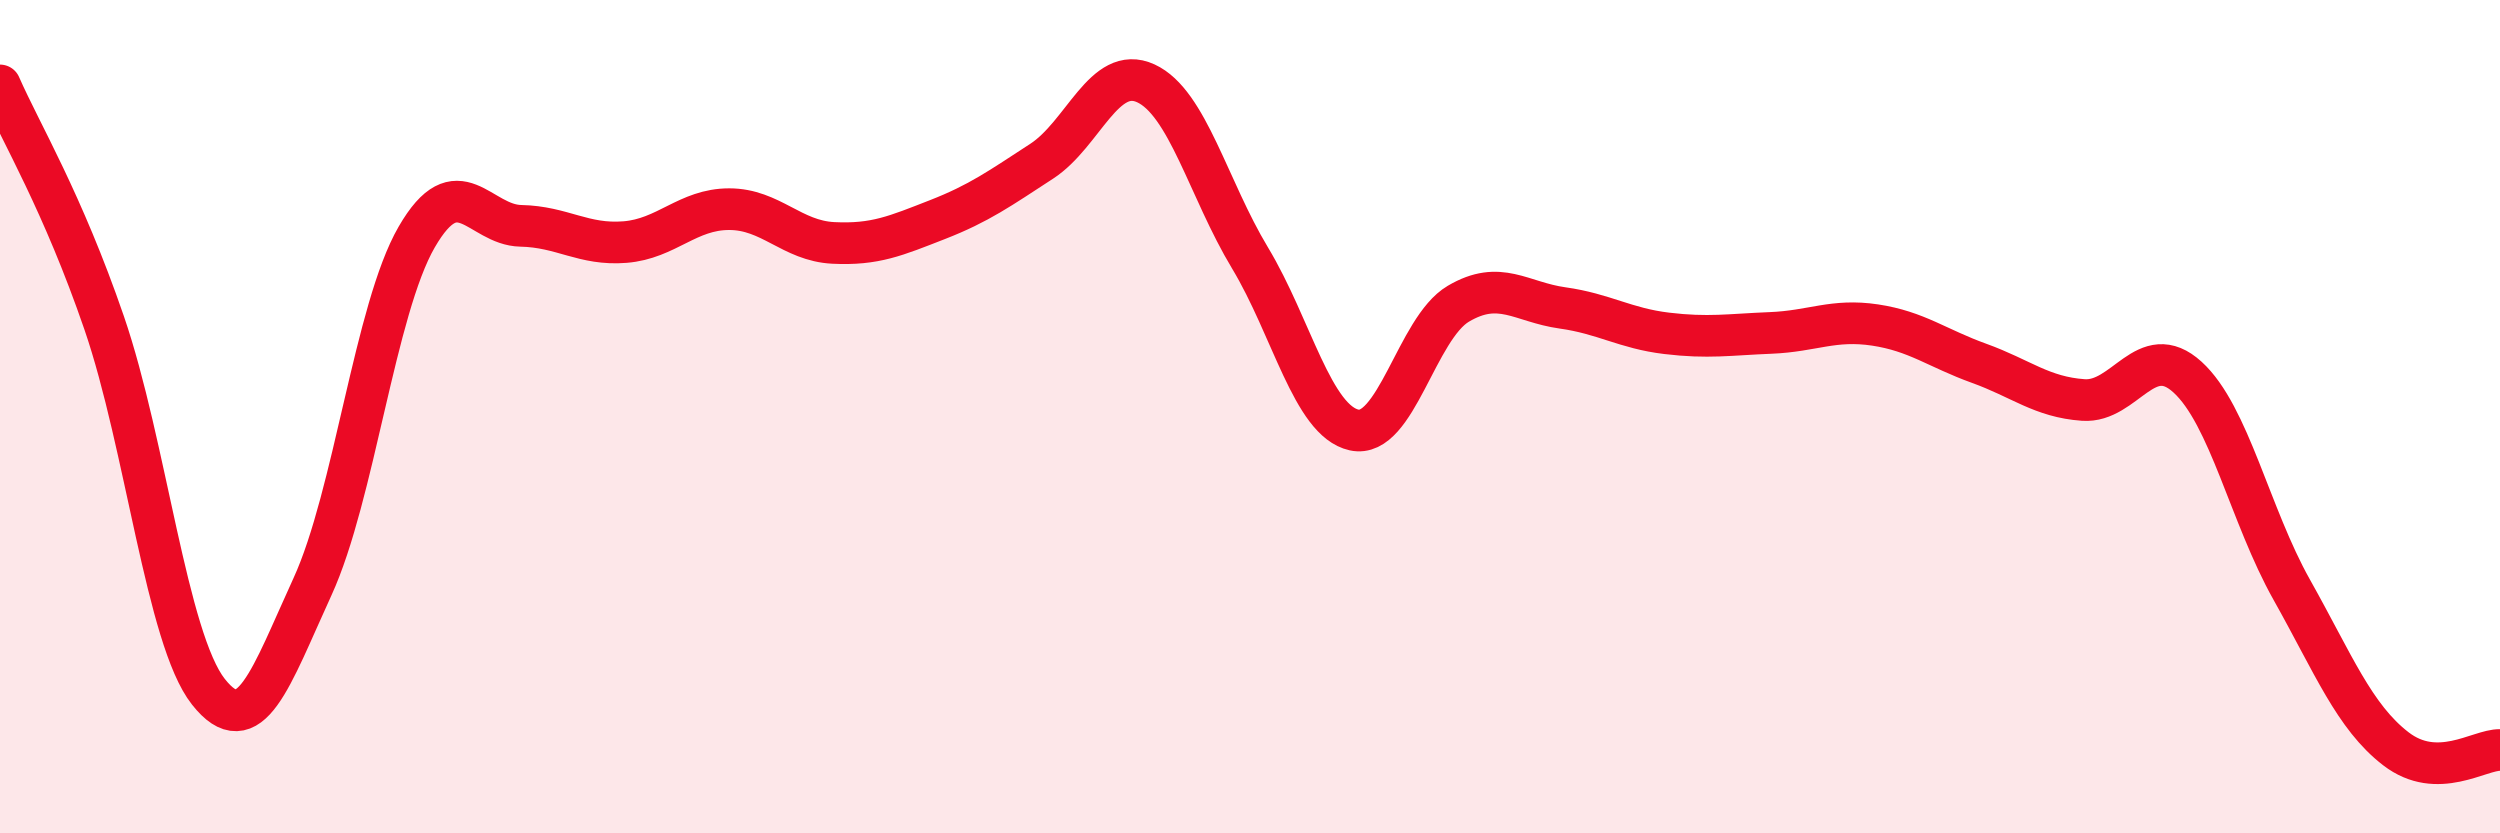 
    <svg width="60" height="20" viewBox="0 0 60 20" xmlns="http://www.w3.org/2000/svg">
      <path
        d="M 0,2.05 C 0.5,3.19 1.5,4.84 2.5,7.75 C 3.5,10.66 4,15.33 5,16.6 C 6,17.87 6.5,16.26 7.5,14.08 C 8.5,11.9 9,7.42 10,5.69 C 11,3.96 11.5,5.4 12.5,5.42 C 13.5,5.44 14,5.89 15,5.81 C 16,5.73 16.5,5.02 17.5,5.02 C 18.5,5.02 19,5.78 20,5.83 C 21,5.88 21.5,5.66 22.5,5.27 C 23.5,4.88 24,4.52 25,3.87 C 26,3.22 26.5,1.54 27.5,2 C 28.5,2.46 29,4.53 30,6.19 C 31,7.85 31.5,10.1 32.5,10.32 C 33.5,10.54 34,7.88 35,7.29 C 36,6.7 36.5,7.25 37.5,7.39 C 38.5,7.53 39,7.88 40,8 C 41,8.12 41.5,8.03 42.5,7.99 C 43.5,7.95 44,7.65 45,7.8 C 46,7.95 46.5,8.36 47.5,8.72 C 48.5,9.08 49,9.53 50,9.6 C 51,9.67 51.5,8.14 52.5,9.05 C 53.5,9.96 54,12.37 55,14.15 C 56,15.93 56.5,17.2 57.5,17.97 C 58.5,18.74 59.5,17.99 60,18L60 20L0 20Z"
        fill="#EB0A25"
        opacity="0.1"
        stroke-linecap="round"
        stroke-linejoin="round"
      />
      <path
        d="M 0,2.05 C 0.5,3.19 1.5,4.84 2.5,7.75 C 3.5,10.66 4,15.33 5,16.6 C 6,17.87 6.5,16.26 7.5,14.08 C 8.5,11.9 9,7.42 10,5.69 C 11,3.96 11.5,5.4 12.5,5.42 C 13.5,5.44 14,5.89 15,5.81 C 16,5.73 16.5,5.02 17.5,5.02 C 18.5,5.02 19,5.78 20,5.83 C 21,5.88 21.5,5.66 22.5,5.27 C 23.5,4.88 24,4.52 25,3.87 C 26,3.22 26.5,1.54 27.5,2 C 28.5,2.46 29,4.53 30,6.19 C 31,7.85 31.5,10.1 32.5,10.32 C 33.5,10.54 34,7.88 35,7.29 C 36,6.7 36.5,7.25 37.5,7.39 C 38.5,7.53 39,7.88 40,8 C 41,8.12 41.5,8.03 42.5,7.99 C 43.5,7.95 44,7.65 45,7.8 C 46,7.95 46.5,8.36 47.5,8.72 C 48.5,9.08 49,9.53 50,9.6 C 51,9.67 51.5,8.14 52.5,9.05 C 53.5,9.96 54,12.37 55,14.15 C 56,15.93 56.5,17.2 57.5,17.97 C 58.5,18.74 59.5,17.99 60,18"
        stroke="#EB0A25"
        stroke-width="1"
        fill="none"
        stroke-linecap="round"
        stroke-linejoin="round"
      />
    </svg>
  